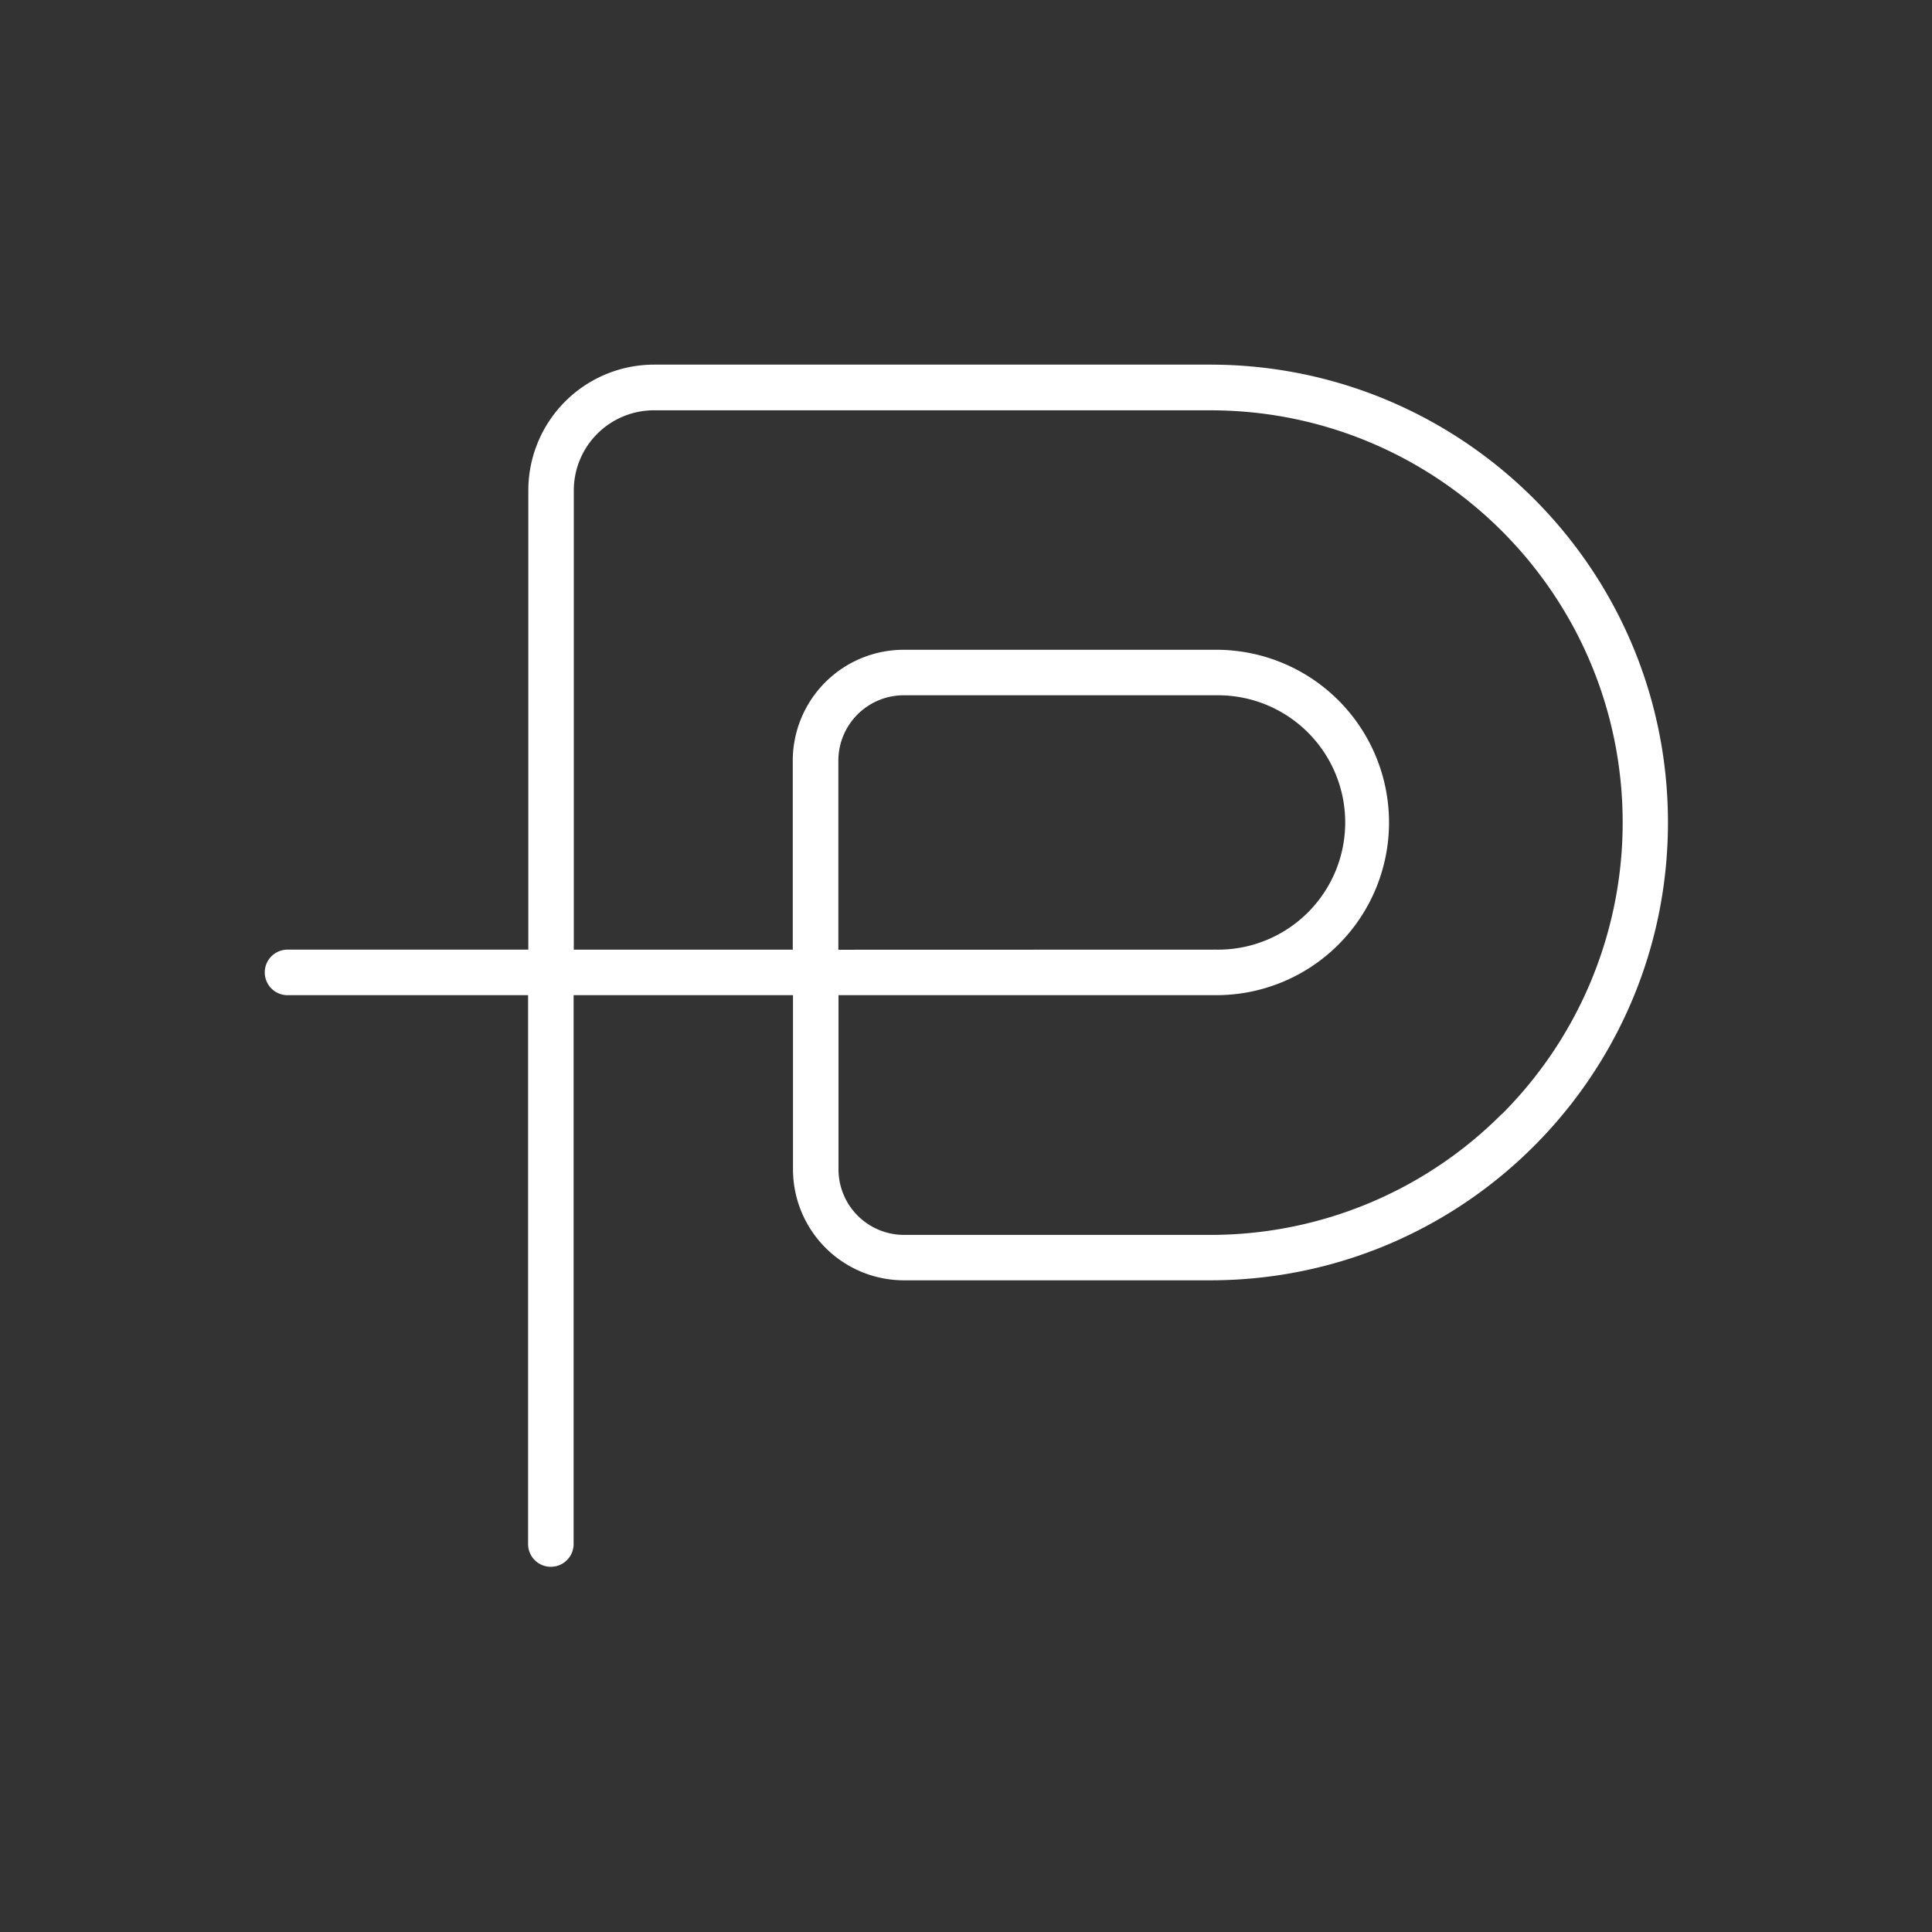 <svg id="Layer_1" data-name="Layer 1" xmlns="http://www.w3.org/2000/svg" viewBox="0 0 900 900"><rect x="0" y="0" width="900" height="900" fill="#333333" stroke="none"/><defs><style>.cls-1{fill:#fff;}</style></defs><path class="cls-1" d="M563.72,169.86h-259a58.61,58.61,0,0,0-58.61,58.61V442.38H133.62a10.61,10.61,0,0,0,0,21.21H246v256a10.61,10.61,0,0,0,21.21,0h0V463.59H369.41v81.12a51.71,51.71,0,0,0,51.7,51.71H563.72C681.51,596.42,777,500.93,777,383.14S681.51,169.86,563.72,169.86ZM699.54,519a191.46,191.46,0,0,1-135.82,56.26H421.11a30.54,30.54,0,0,1-30.5-30.5V463.59h176a80.45,80.45,0,1,0,0-160.9H421a51.7,51.7,0,0,0-51.7,51.7v88h-102V228.47a37.33,37.33,0,0,1,37.34-37.33H563.83c106.08,0,192.08,86,192.07,192.08A192.06,192.06,0,0,1,699.65,519Zm-309-76.57v-88A30.47,30.47,0,0,1,421,323.89H566.63a59.25,59.25,0,1,1,0,118.49Z"/></svg>